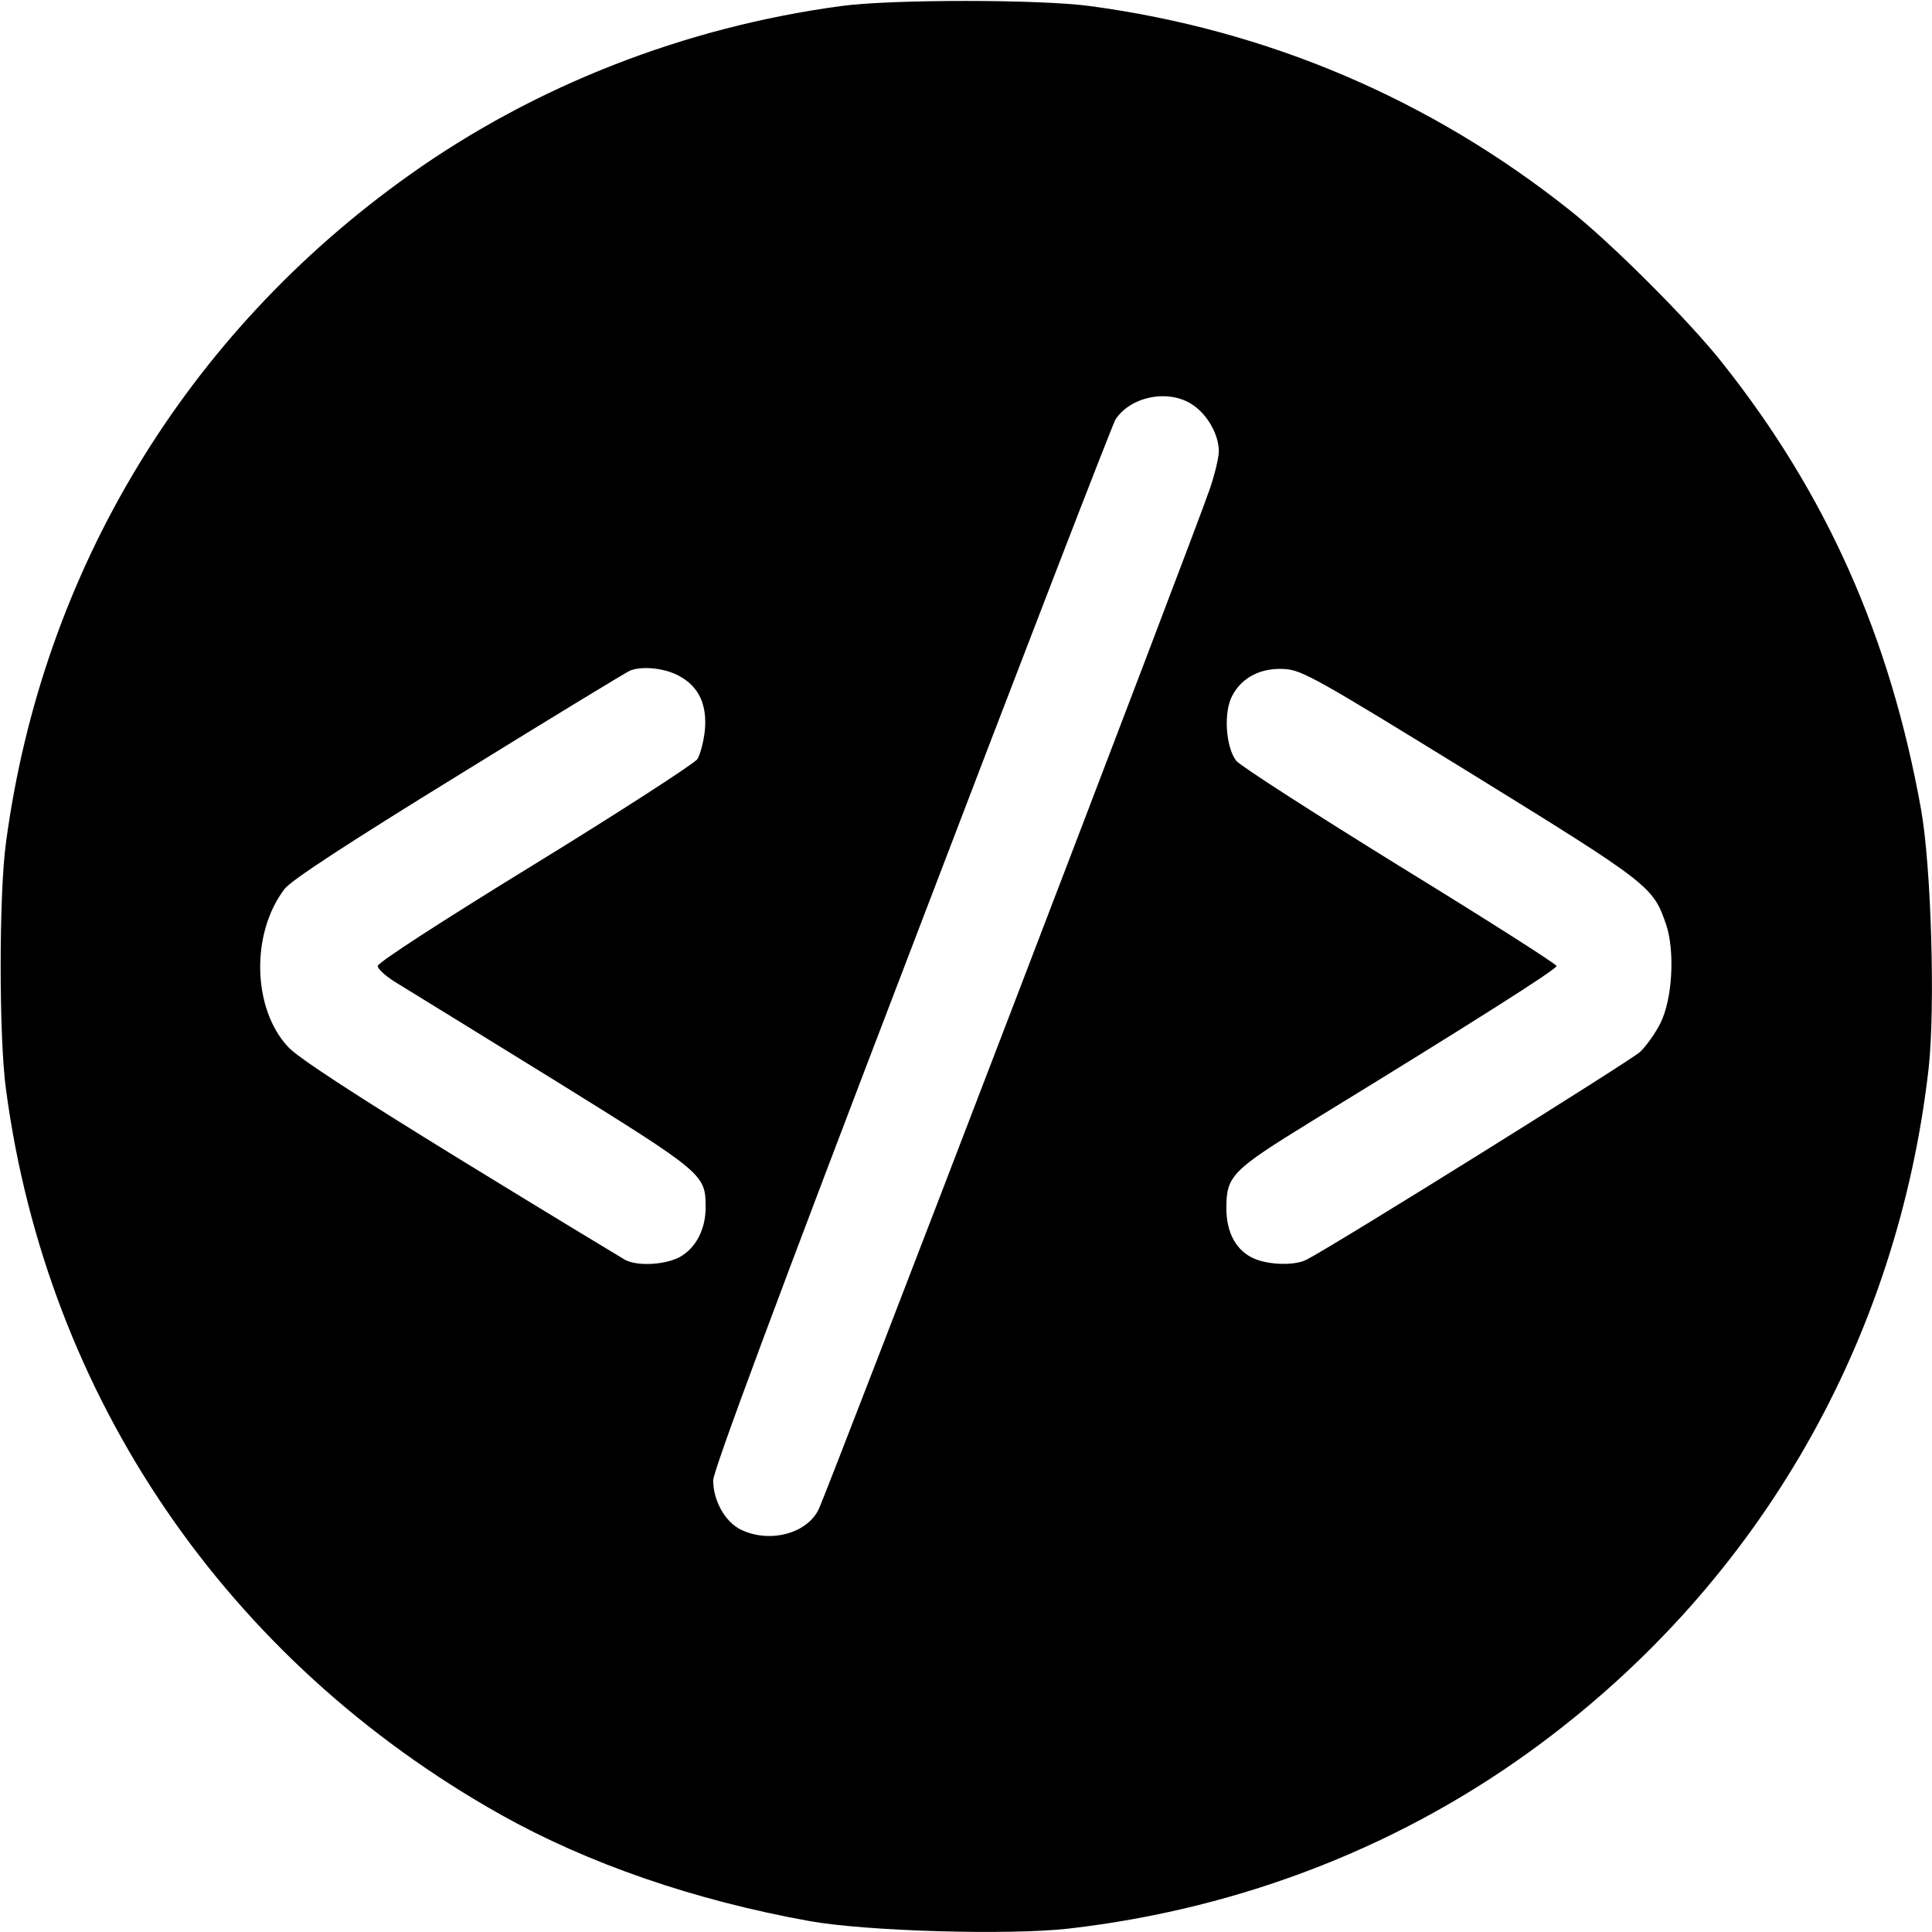 <?xml version="1.0" standalone="no"?>
<!DOCTYPE svg PUBLIC "-//W3C//DTD SVG 20010904//EN"
 "http://www.w3.org/TR/2001/REC-SVG-20010904/DTD/svg10.dtd">
<svg version="1.0" xmlns="http://www.w3.org/2000/svg"
 width="512pt" height="512pt" viewBox="0 0 512 512"
 preserveAspectRatio="xMidYMid meet">
<g transform="translate(0,512) scale(0.1,-0.1)"
fill="#000000" stroke="none">
<path d="M2229 5104 c-415 -56 -811 -211 -1143 -447 -593 -421 -974 -1051
-1070 -1769 -19 -136 -19 -520 0 -656 109 -816 585 -1513 1311 -1921 232 -130
513 -227 818 -282 150 -27 527 -38 687 -20 462 53 894 223 1256 494 578 432
941 1067 1023 1785 18 160 7 537 -20 687 -82 457 -251 837 -528 1185 -86 109
-294 317 -403 403 -371 295 -802 478 -1272 541 -132 18 -528 18 -659 0z m932
-1057 c39 -26 69 -79 69 -123 0 -17 -11 -62 -24 -100 -41 -121 -1017 -2667
-1037 -2705 -32 -64 -130 -89 -205 -53 -42 20 -74 77 -74 131 0 25 170 483
526 1412 289 757 532 1386 540 1399 40 62 142 82 205 39z m-1360 -719 c51 -28
73 -75 67 -143 -3 -29 -12 -64 -20 -77 -9 -12 -203 -138 -431 -278 -246 -151
-416 -261 -416 -270 0 -8 23 -29 52 -46 28 -17 216 -133 417 -257 396 -246
400 -249 400 -337 0 -59 -27 -109 -70 -132 -39 -20 -110 -24 -143 -7 -12 7
-209 126 -437 266 -275 169 -429 269 -456 298 -95 101 -100 301 -10 419 17 23
169 122 463 303 241 149 445 273 453 276 34 13 94 6 131 -15z m2098 -258 c476
-294 482 -299 517 -402 23 -71 16 -197 -16 -260 -13 -26 -37 -60 -54 -76 -25
-23 -802 -508 -883 -550 -30 -16 -97 -15 -138 2 -48 20 -75 68 -75 134 0 86
14 100 225 230 426 261 650 403 650 412 0 5 -187 124 -415 264 -228 141 -424
267 -434 280 -28 37 -34 130 -10 173 26 49 77 74 139 70 46 -3 88 -27 494
-277z"/>
</g>
</svg>
